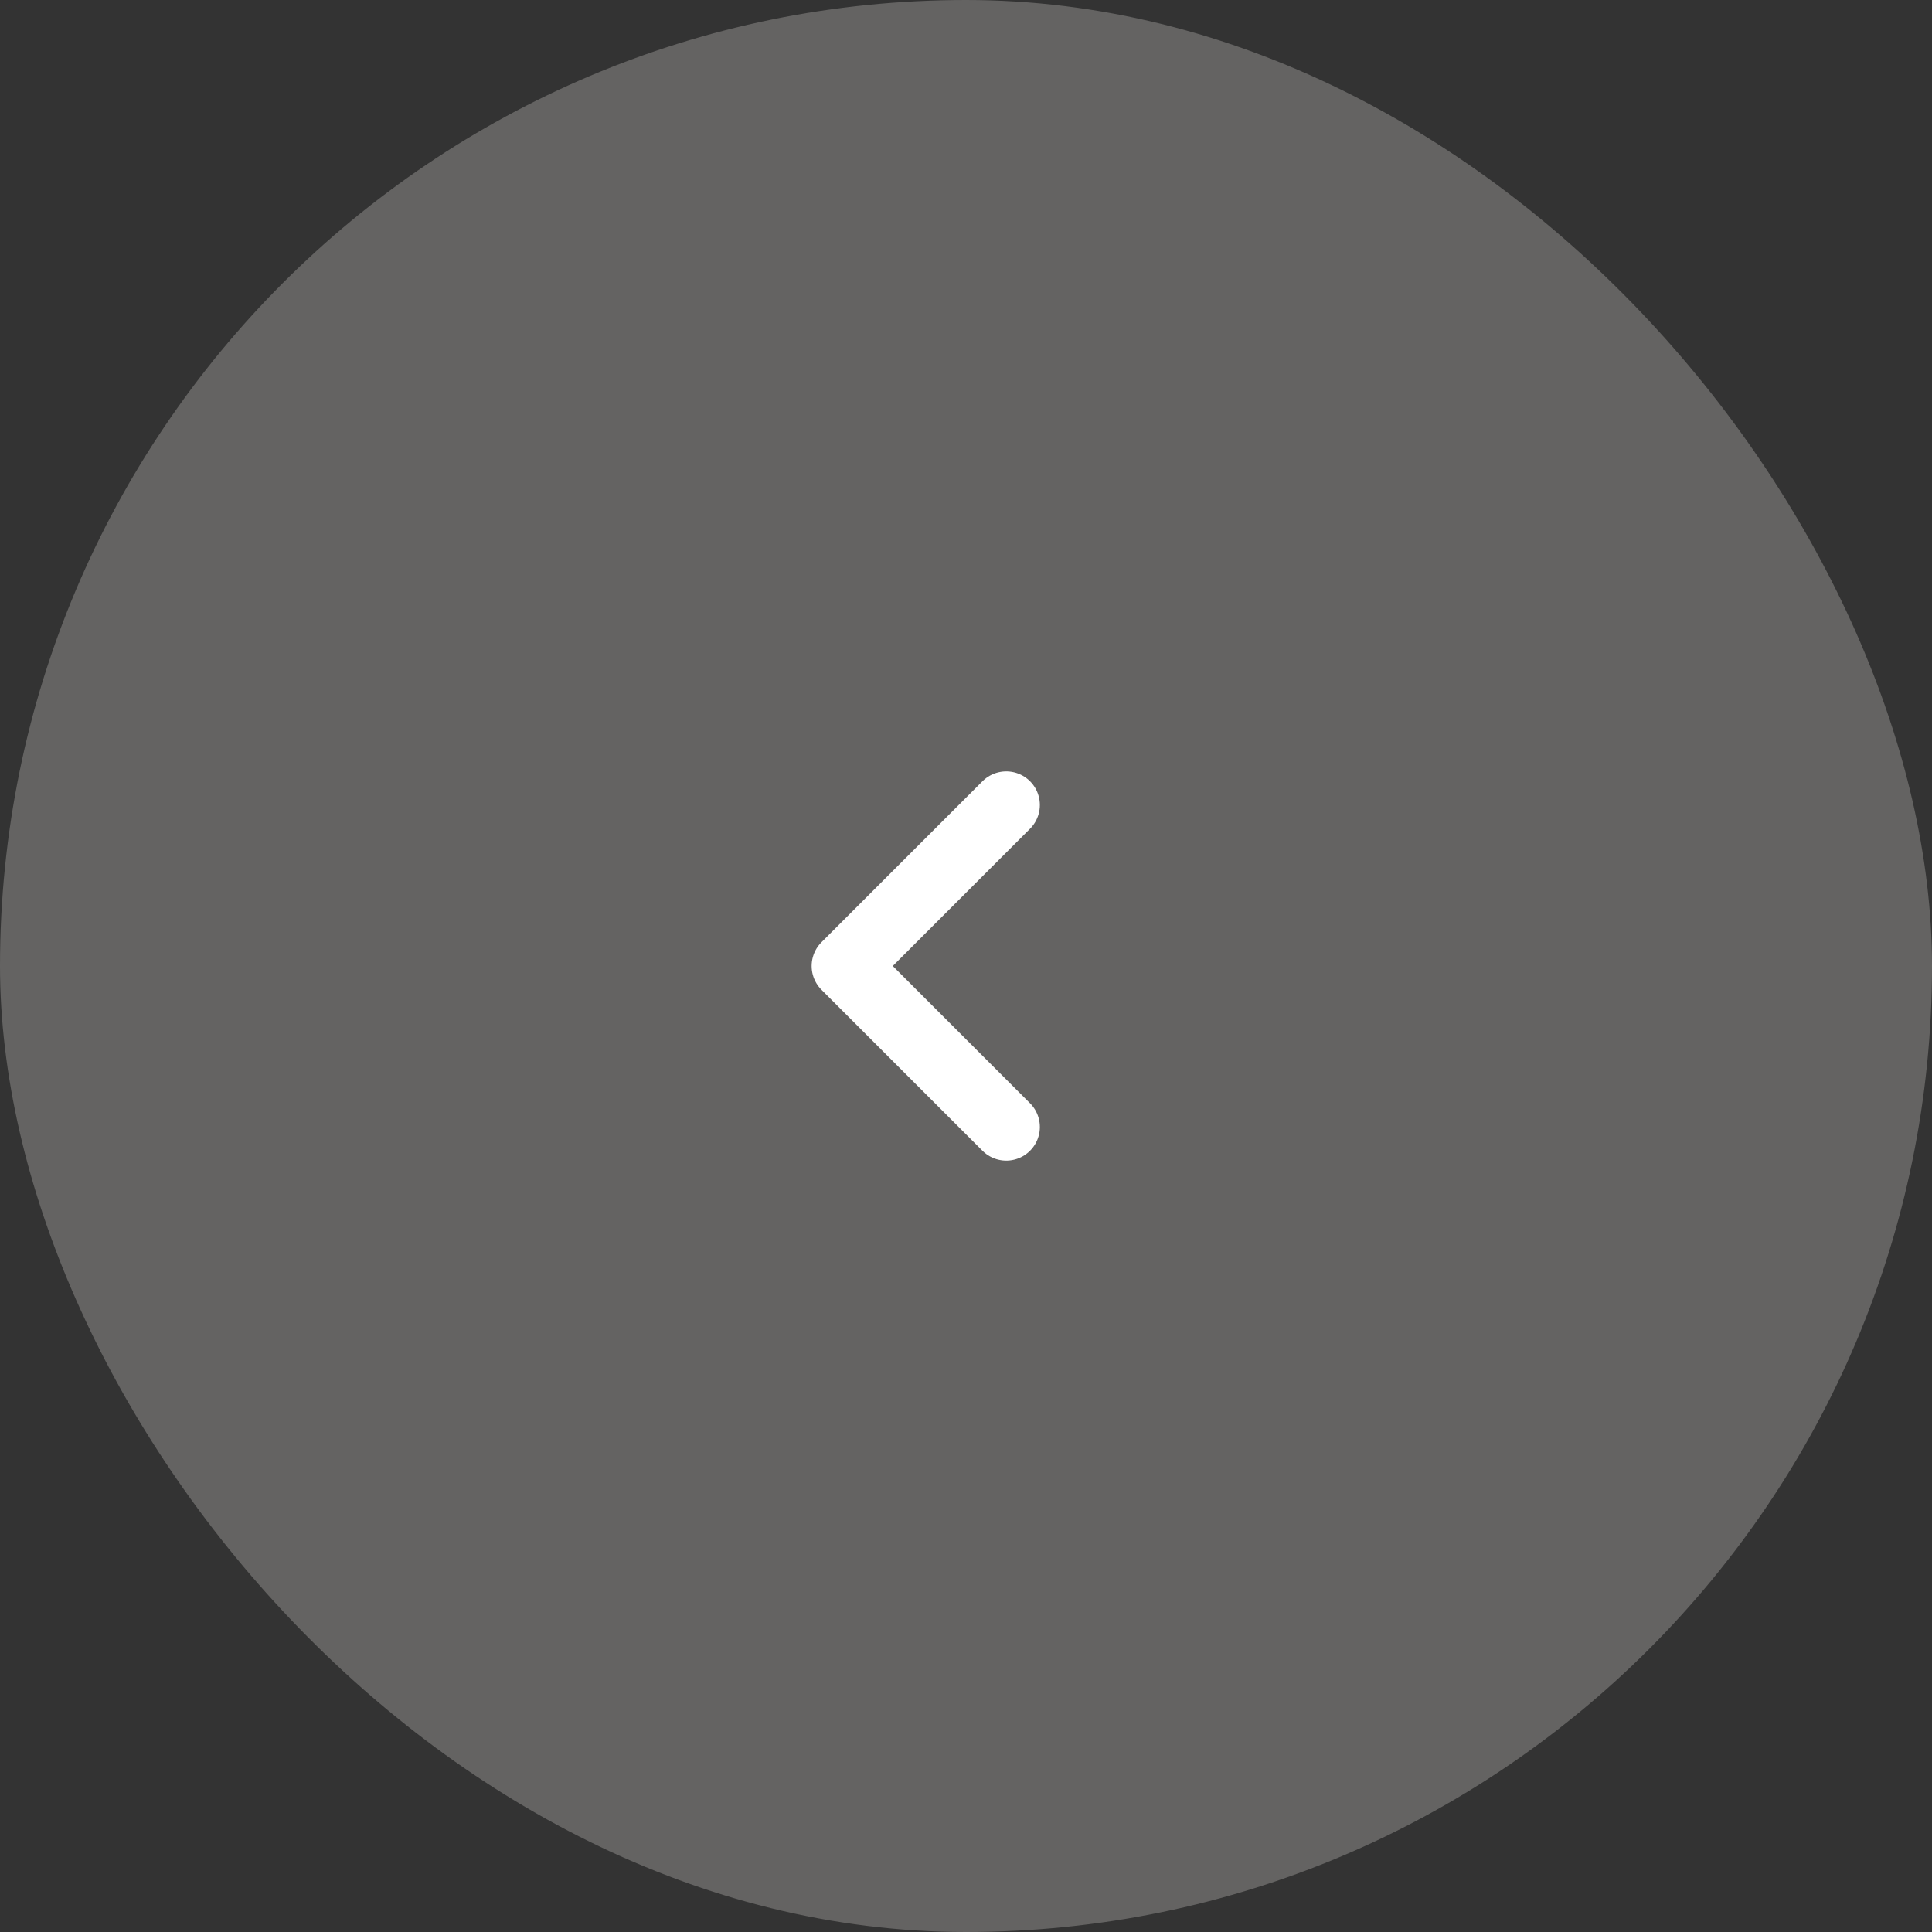 <?xml version="1.0" encoding="UTF-8"?> <svg xmlns="http://www.w3.org/2000/svg" width="48" height="48" viewBox="0 0 48 48" fill="none"><rect x="0" y="0" width="48" height="48" fill="#333333" stroke="none"/><g data-figma-bg-blur-radius="12"><rect width="48" height="48" rx="24" fill="#FFFCF5" fill-opacity="0.24"></rect><path d="M25 20L21 24L25 28" stroke="white" stroke-width="1.67" stroke-linecap="round" stroke-linejoin="round"></path></g><defs><clipPath id="bgblur_0_2639_21506_clip_path" transform="translate(12 12)"><rect width="48" height="48" rx="24"></rect></clipPath></defs></svg> 